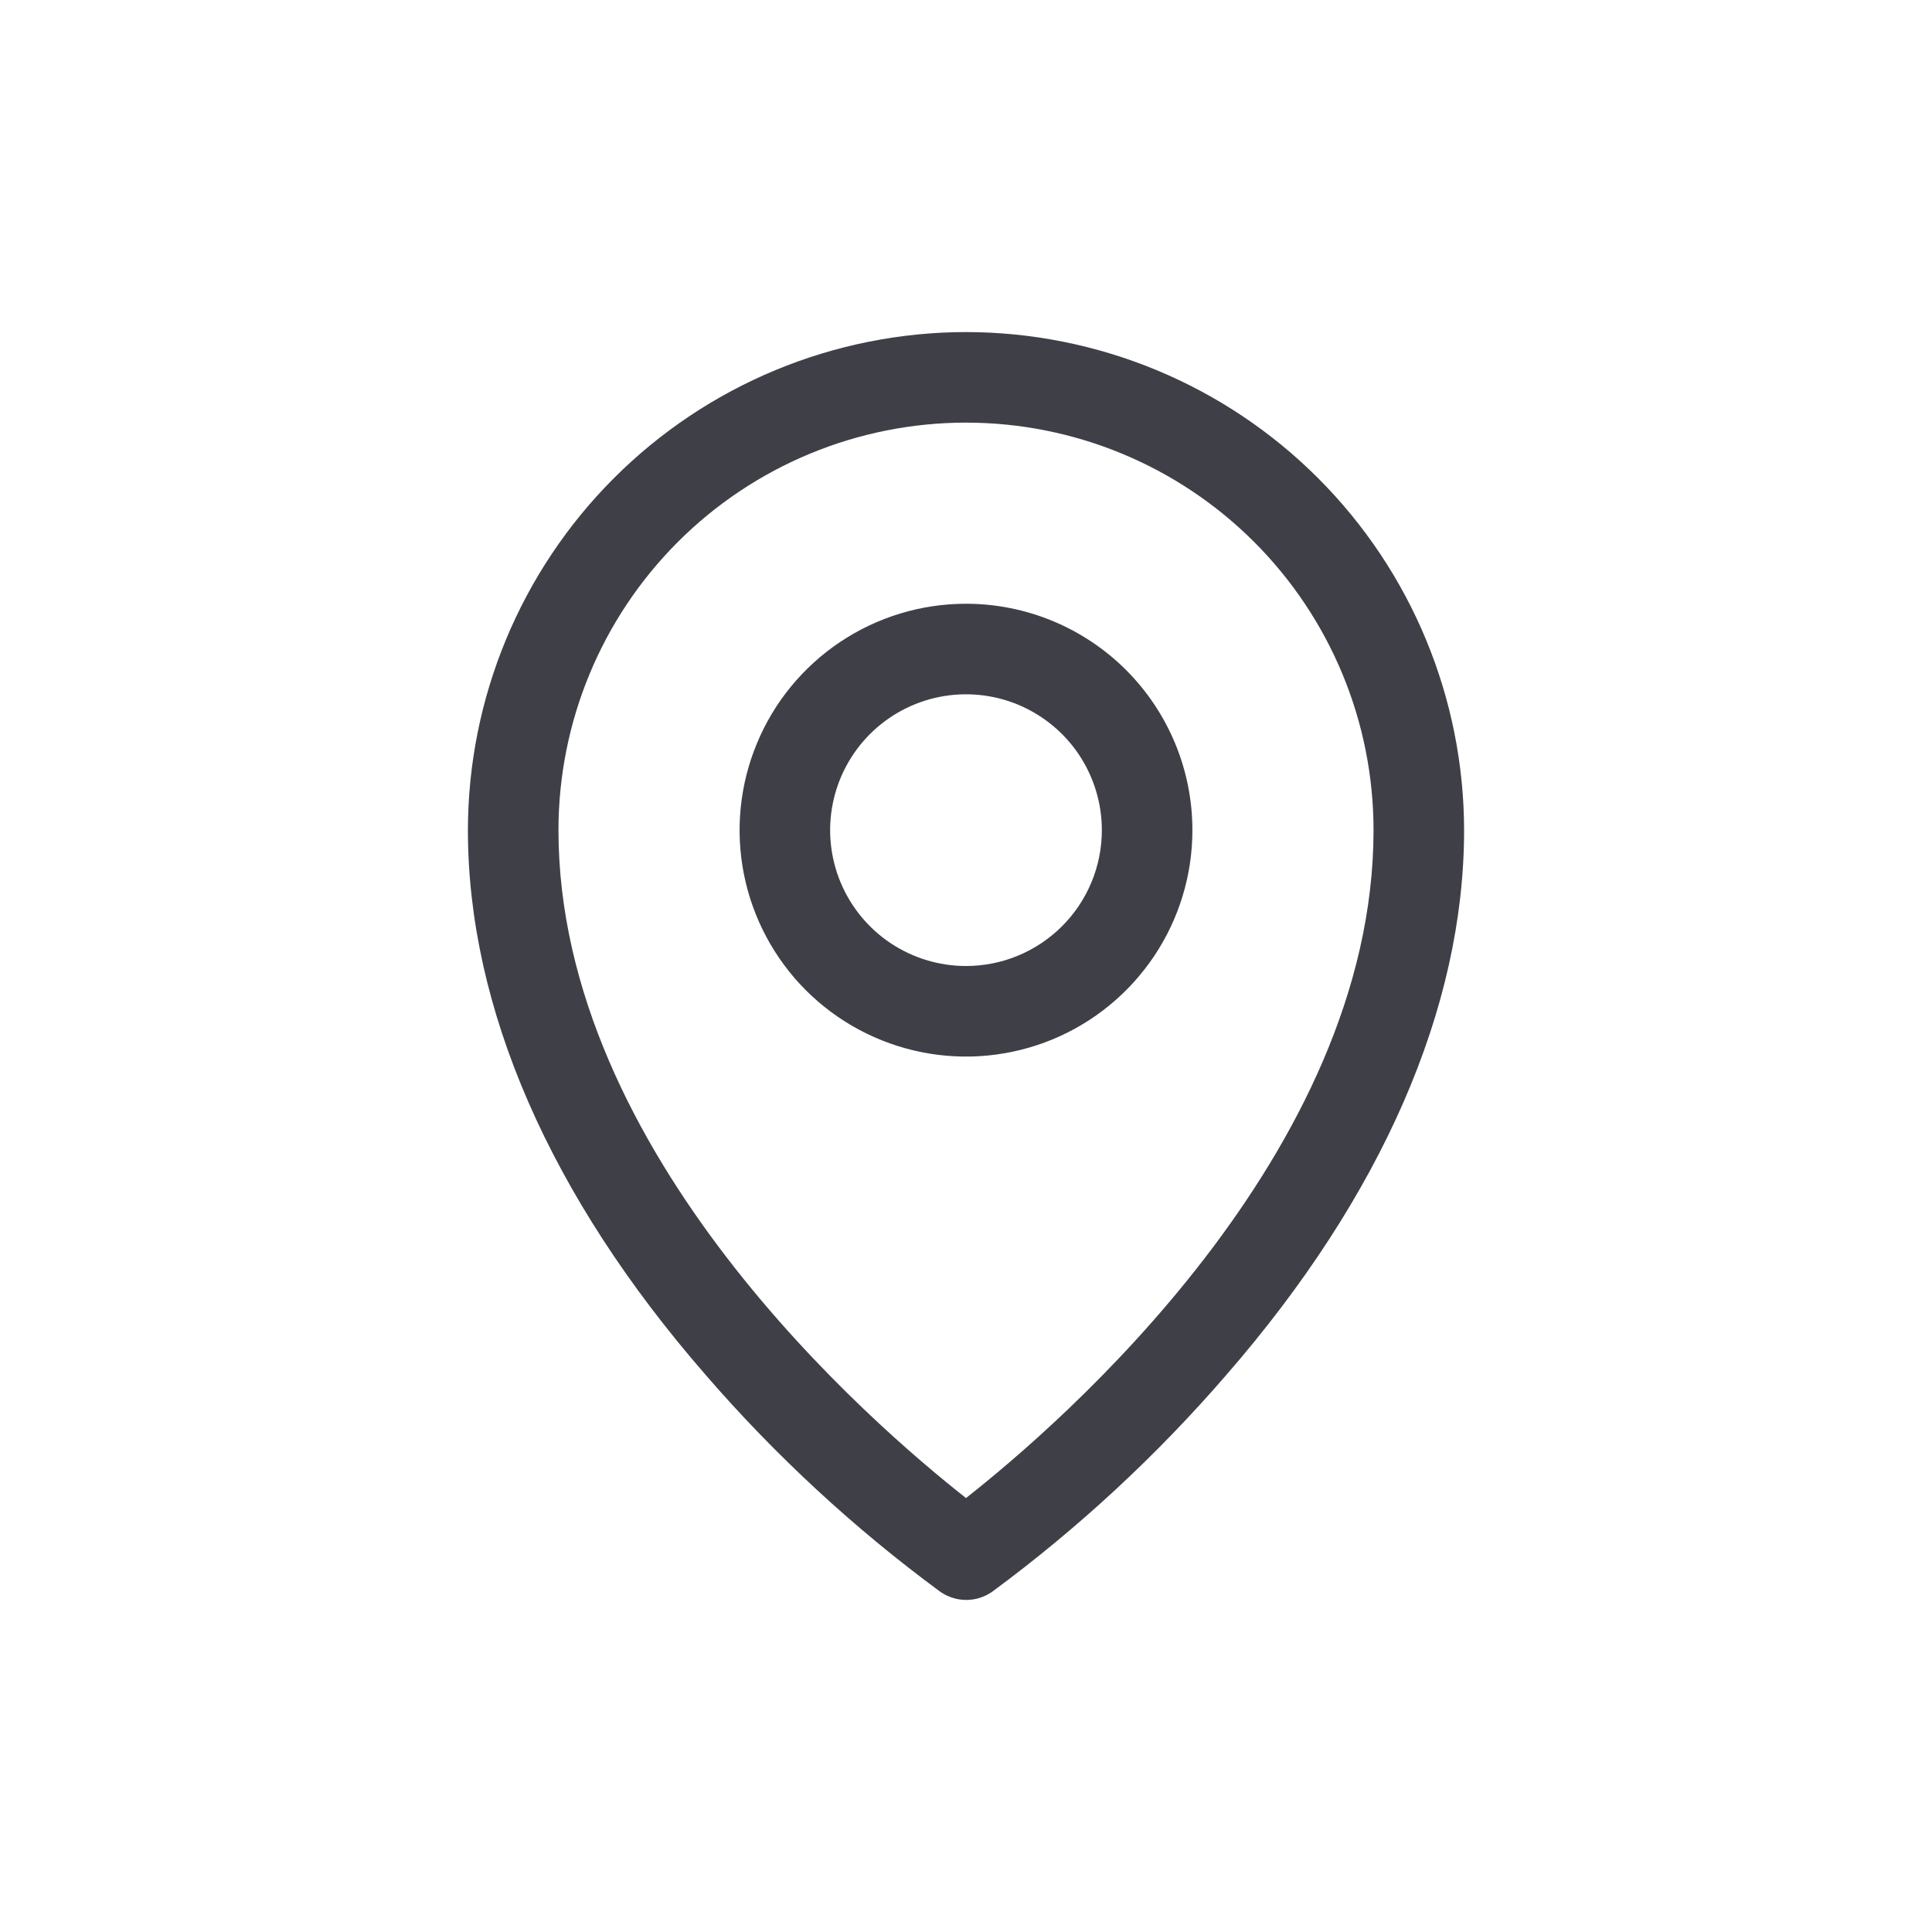 <svg xmlns="http://www.w3.org/2000/svg" width="32" height="32" viewBox="0 0 32 32" fill="none"><path d="M16 10C15.258 10 14.533 10.22 13.917 10.632C13.3 11.044 12.819 11.63 12.536 12.315C12.252 13 12.177 13.754 12.322 14.482C12.467 15.209 12.824 15.877 13.348 16.402C13.873 16.926 14.541 17.283 15.268 17.428C15.996 17.573 16.75 17.498 17.435 17.215C18.12 16.931 18.706 16.45 19.118 15.833C19.53 15.217 19.75 14.492 19.75 13.75C19.75 12.755 19.355 11.802 18.652 11.098C17.948 10.395 16.995 10 16 10ZM16 16C15.555 16 15.12 15.868 14.75 15.621C14.38 15.374 14.092 15.022 13.921 14.611C13.751 14.2 13.706 13.748 13.793 13.311C13.88 12.875 14.094 12.474 14.409 12.159C14.724 11.844 15.125 11.63 15.561 11.543C15.998 11.456 16.45 11.501 16.861 11.671C17.272 11.842 17.624 12.13 17.871 12.5C18.118 12.87 18.25 13.305 18.25 13.75C18.25 14.347 18.013 14.919 17.591 15.341C17.169 15.763 16.597 16 16 16ZM16 5.5C13.813 5.502 11.716 6.372 10.169 7.919C8.622 9.466 7.752 11.563 7.75 13.75C7.75 16.694 9.11 19.814 11.688 22.773C12.845 24.111 14.149 25.315 15.573 26.364C15.7 26.452 15.85 26.5 16.004 26.5C16.158 26.5 16.308 26.452 16.434 26.364C17.856 25.315 19.157 24.11 20.312 22.773C22.886 19.814 24.25 16.694 24.25 13.75C24.247 11.563 23.378 9.466 21.831 7.919C20.284 6.372 18.187 5.502 16 5.5ZM16 24.812C14.45 23.594 9.25 19.117 9.25 13.75C9.25 11.96 9.961 10.243 11.227 8.977C12.493 7.711 14.21 7 16 7C17.79 7 19.507 7.711 20.773 8.977C22.039 10.243 22.75 11.96 22.75 13.75C22.75 19.115 17.55 23.594 16 24.812Z" fill="#3F4047"></path></svg>